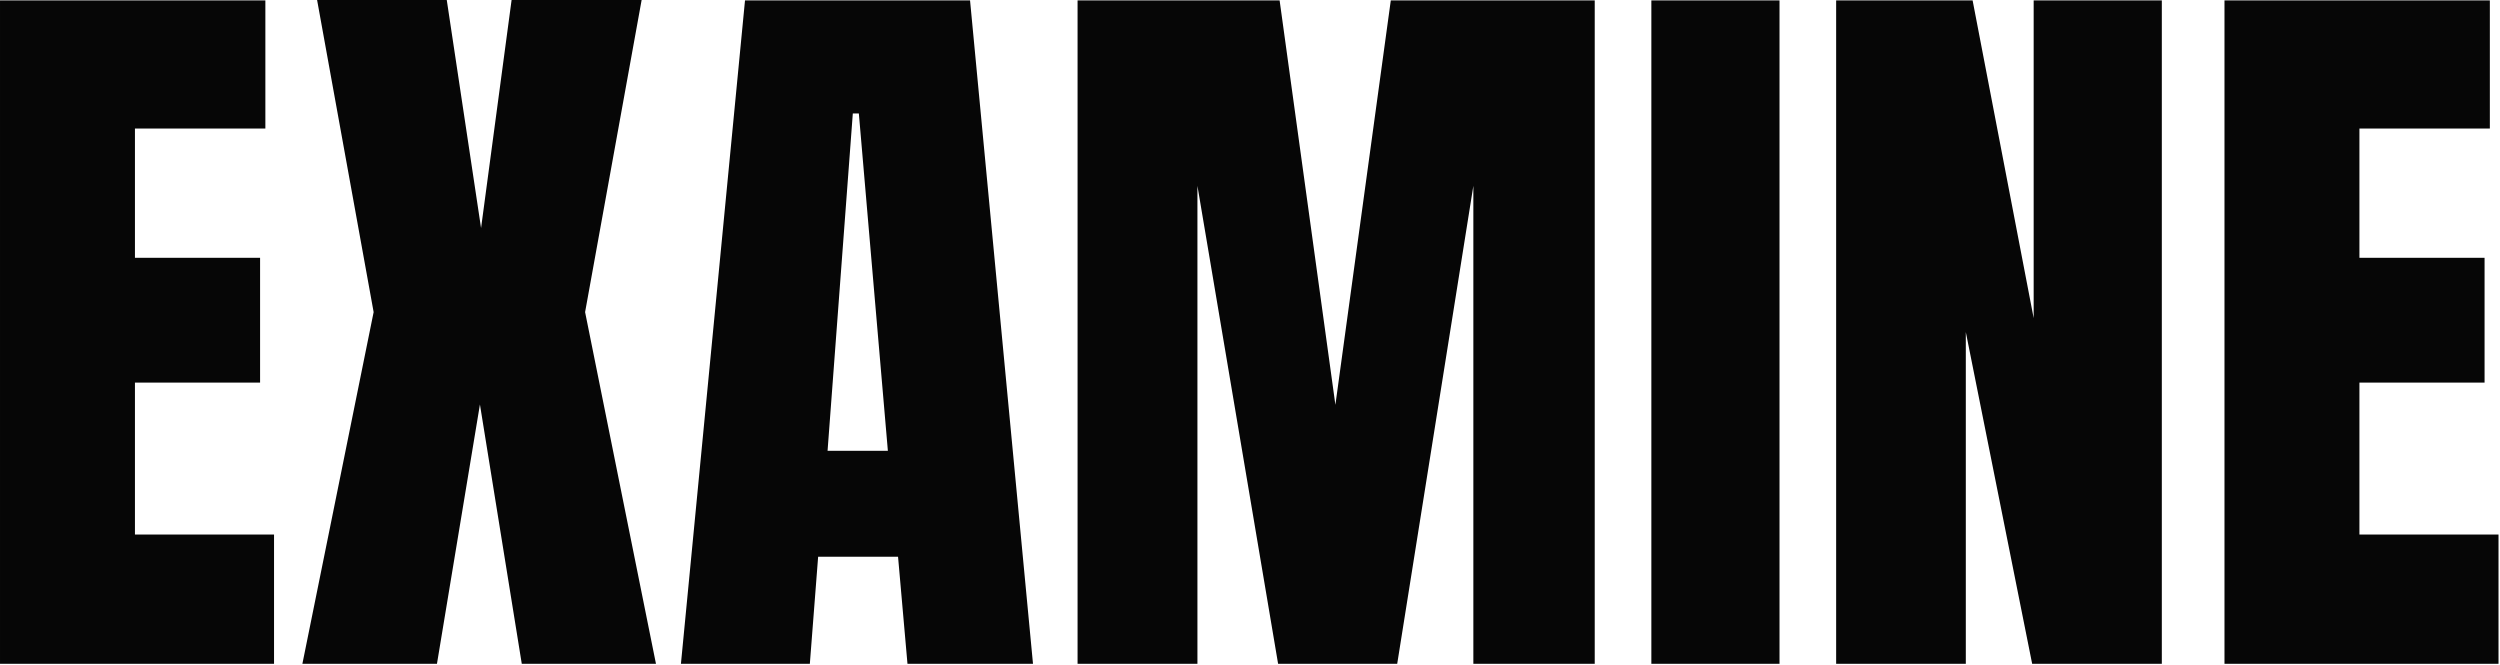 <svg xmlns="http://www.w3.org/2000/svg" height="224" viewBox="0 0 842 224" width="842"><path d="m1109.295 2287.564v-43.545h-46.846v-51.162h42.148v-42.021h-42.148v-43.545h43.926v-43.164h-89.375v223.438zm54.874 0 14.473-87.344 14.092 87.344h45.195l-23.867-118.447 19.043-105.117h-43.799l-10.283 76.807-11.553-76.807h-43.672l19.043 105.117-23.994 118.447zm125.587 0 2.793-36.055h26.914l3.174 36.055h42.275l-21.201-223.438h-75.791l-21.582 223.438zm26.279-71.729h-20.312l8.506-113.623h2.031zm104.259 71.729v-160.977l27.168 160.977h40.117l25.645-160.977v160.977h40.879v-223.438h-68.682l-18.662 136.221-18.789-136.221h-68.047v223.438zm196.046 0v-223.438h-43.164v223.438zm62.745 0v-111.719l22.344 111.719h43.672v-223.438h-43.164v107.021l-20.566-107.021h-45.957v223.438zm179.415 0v-43.545h-46.846v-51.162h42.148v-42.021h-42.148v-43.545h43.926v-43.164h-89.375v223.438z" fill="#060606" transform="translate(-1017 -2064)"></path></svg>